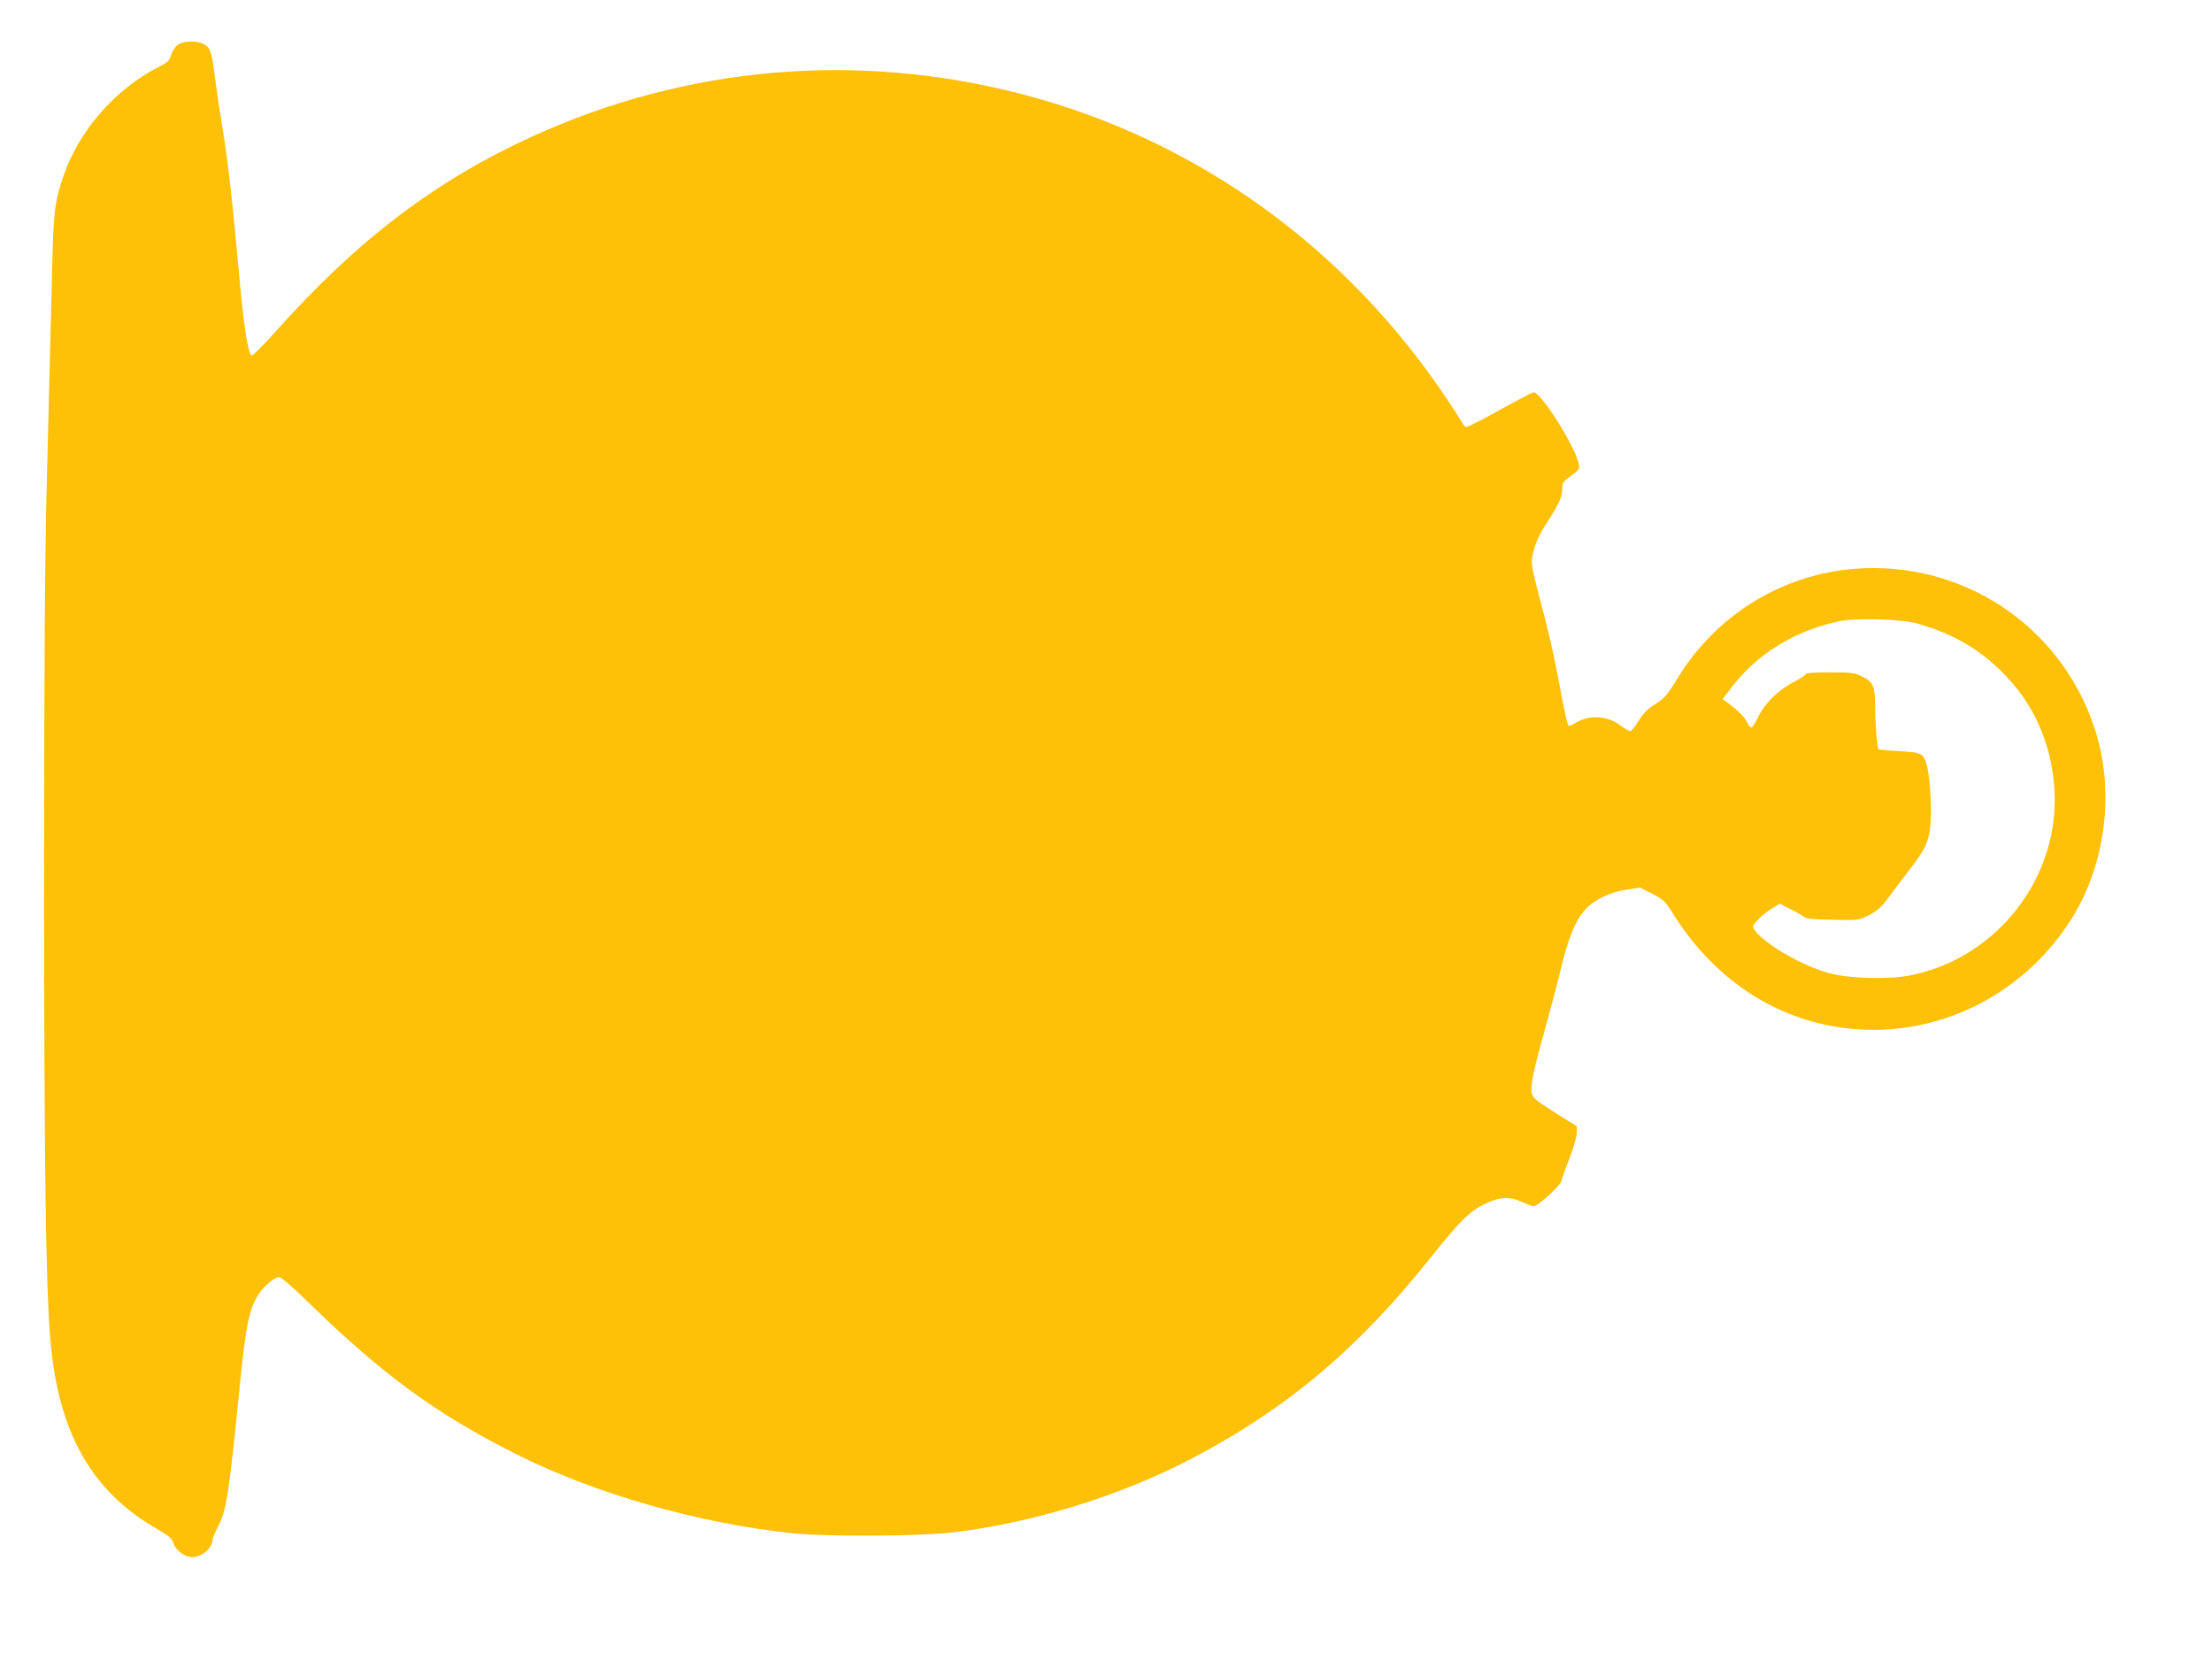 <?xml version="1.0" standalone="no"?>
<!DOCTYPE svg PUBLIC "-//W3C//DTD SVG 20010904//EN"
 "http://www.w3.org/TR/2001/REC-SVG-20010904/DTD/svg10.dtd">
<svg version="1.0" xmlns="http://www.w3.org/2000/svg"
 width="1280pt" height="965pt" viewBox="0 0 1280 965"
 preserveAspectRatio="xMidYMid meet">
<g transform="translate(0,965) scale(0.1,-0.1)"
fill="#ffc107" stroke="none">
<path d="M1027 9389 c-15 -11 -31 -37 -37 -57 -8 -32 -18 -42 -77 -72 -250
-128 -460 -372 -547 -632 -52 -154 -57 -202 -66 -603 -5 -209 -17 -693 -27
-1075 -14 -551 -17 -1039 -18 -2360 0 -1636 10 -2383 36 -2690 46 -539 237
-878 618 -1097 69 -40 85 -54 95 -83 13 -41 66 -80 108 -80 57 0 118 53 118
103 0 8 14 40 30 71 51 95 64 182 130 841 33 328 52 421 106 506 29 46 92 99
119 99 13 0 77 -55 175 -151 423 -413 739 -643 1195 -872 460 -231 1060 -402
1605 -459 193 -20 748 -17 930 6 469 57 976 215 1390 434 547 289 958 637
1378 1167 158 198 214 254 300 297 88 43 145 47 217 14 32 -14 63 -26 69 -26
24 0 156 120 162 148 3 15 24 74 47 132 22 58 41 123 41 144 l1 39 -110 69
c-160 101 -158 99 -151 179 3 36 31 153 61 260 31 107 76 277 101 379 48 202
89 303 149 369 50 55 145 101 240 114 l76 11 71 -36 c63 -33 75 -44 116 -110
204 -328 497 -551 840 -637 563 -142 1154 101 1470 604 200 319 251 749 131
1106 -198 592 -763 966 -1386 918 -422 -33 -801 -267 -1025 -632 -64 -105 -75
-117 -143 -160 -35 -22 -60 -50 -84 -89 -19 -32 -40 -58 -47 -58 -8 0 -34 15
-59 34 -70 54 -179 61 -253 16 -18 -11 -37 -20 -42 -20 -9 0 -27 76 -60 260
-29 155 -62 302 -117 503 -33 125 -43 178 -38 205 12 73 37 133 86 207 70 108
89 149 89 195 0 37 4 43 51 77 46 33 50 39 45 67 -19 100 -218 416 -261 416
-7 0 -94 -45 -193 -100 -99 -55 -186 -100 -195 -100 -8 0 -17 6 -20 14 -3 8
-43 70 -88 138 -589 887 -1457 1511 -2464 1773 -958 249 -1943 163 -2838 -246
-561 -256 -1015 -602 -1491 -1137 -65 -73 -124 -131 -130 -129 -19 6 -43 158
-66 401 -40 446 -70 718 -99 894 -16 97 -37 236 -46 307 -19 153 -28 181 -66
200 -42 22 -121 19 -152 -6z m10068 -3347 c238 -67 412 -179 566 -364 183
-220 265 -538 214 -829 -73 -417 -400 -756 -813 -841 -130 -27 -356 -21 -477
11 -157 43 -375 169 -431 249 -16 23 -15 25 22 64 22 22 58 51 81 64 l42 25
63 -32 c35 -17 70 -37 78 -45 11 -9 59 -14 166 -16 150 -3 150 -3 209 27 47
24 71 45 108 95 26 36 80 108 121 160 95 124 115 164 126 259 10 86 -1 278
-20 353 -18 69 -29 74 -159 82 -63 3 -117 8 -120 11 -9 9 -20 142 -20 251 -1
116 -12 140 -84 174 -35 17 -62 20 -179 20 -80 0 -138 -4 -138 -9 0 -6 -32
-27 -70 -47 -91 -47 -170 -125 -206 -203 -16 -33 -34 -60 -40 -60 -6 -1 -17
12 -24 29 -12 29 -56 73 -114 115 l-28 20 50 65 c147 194 361 327 617 384 100
22 363 15 460 -12z"/>
</g>
</svg>
